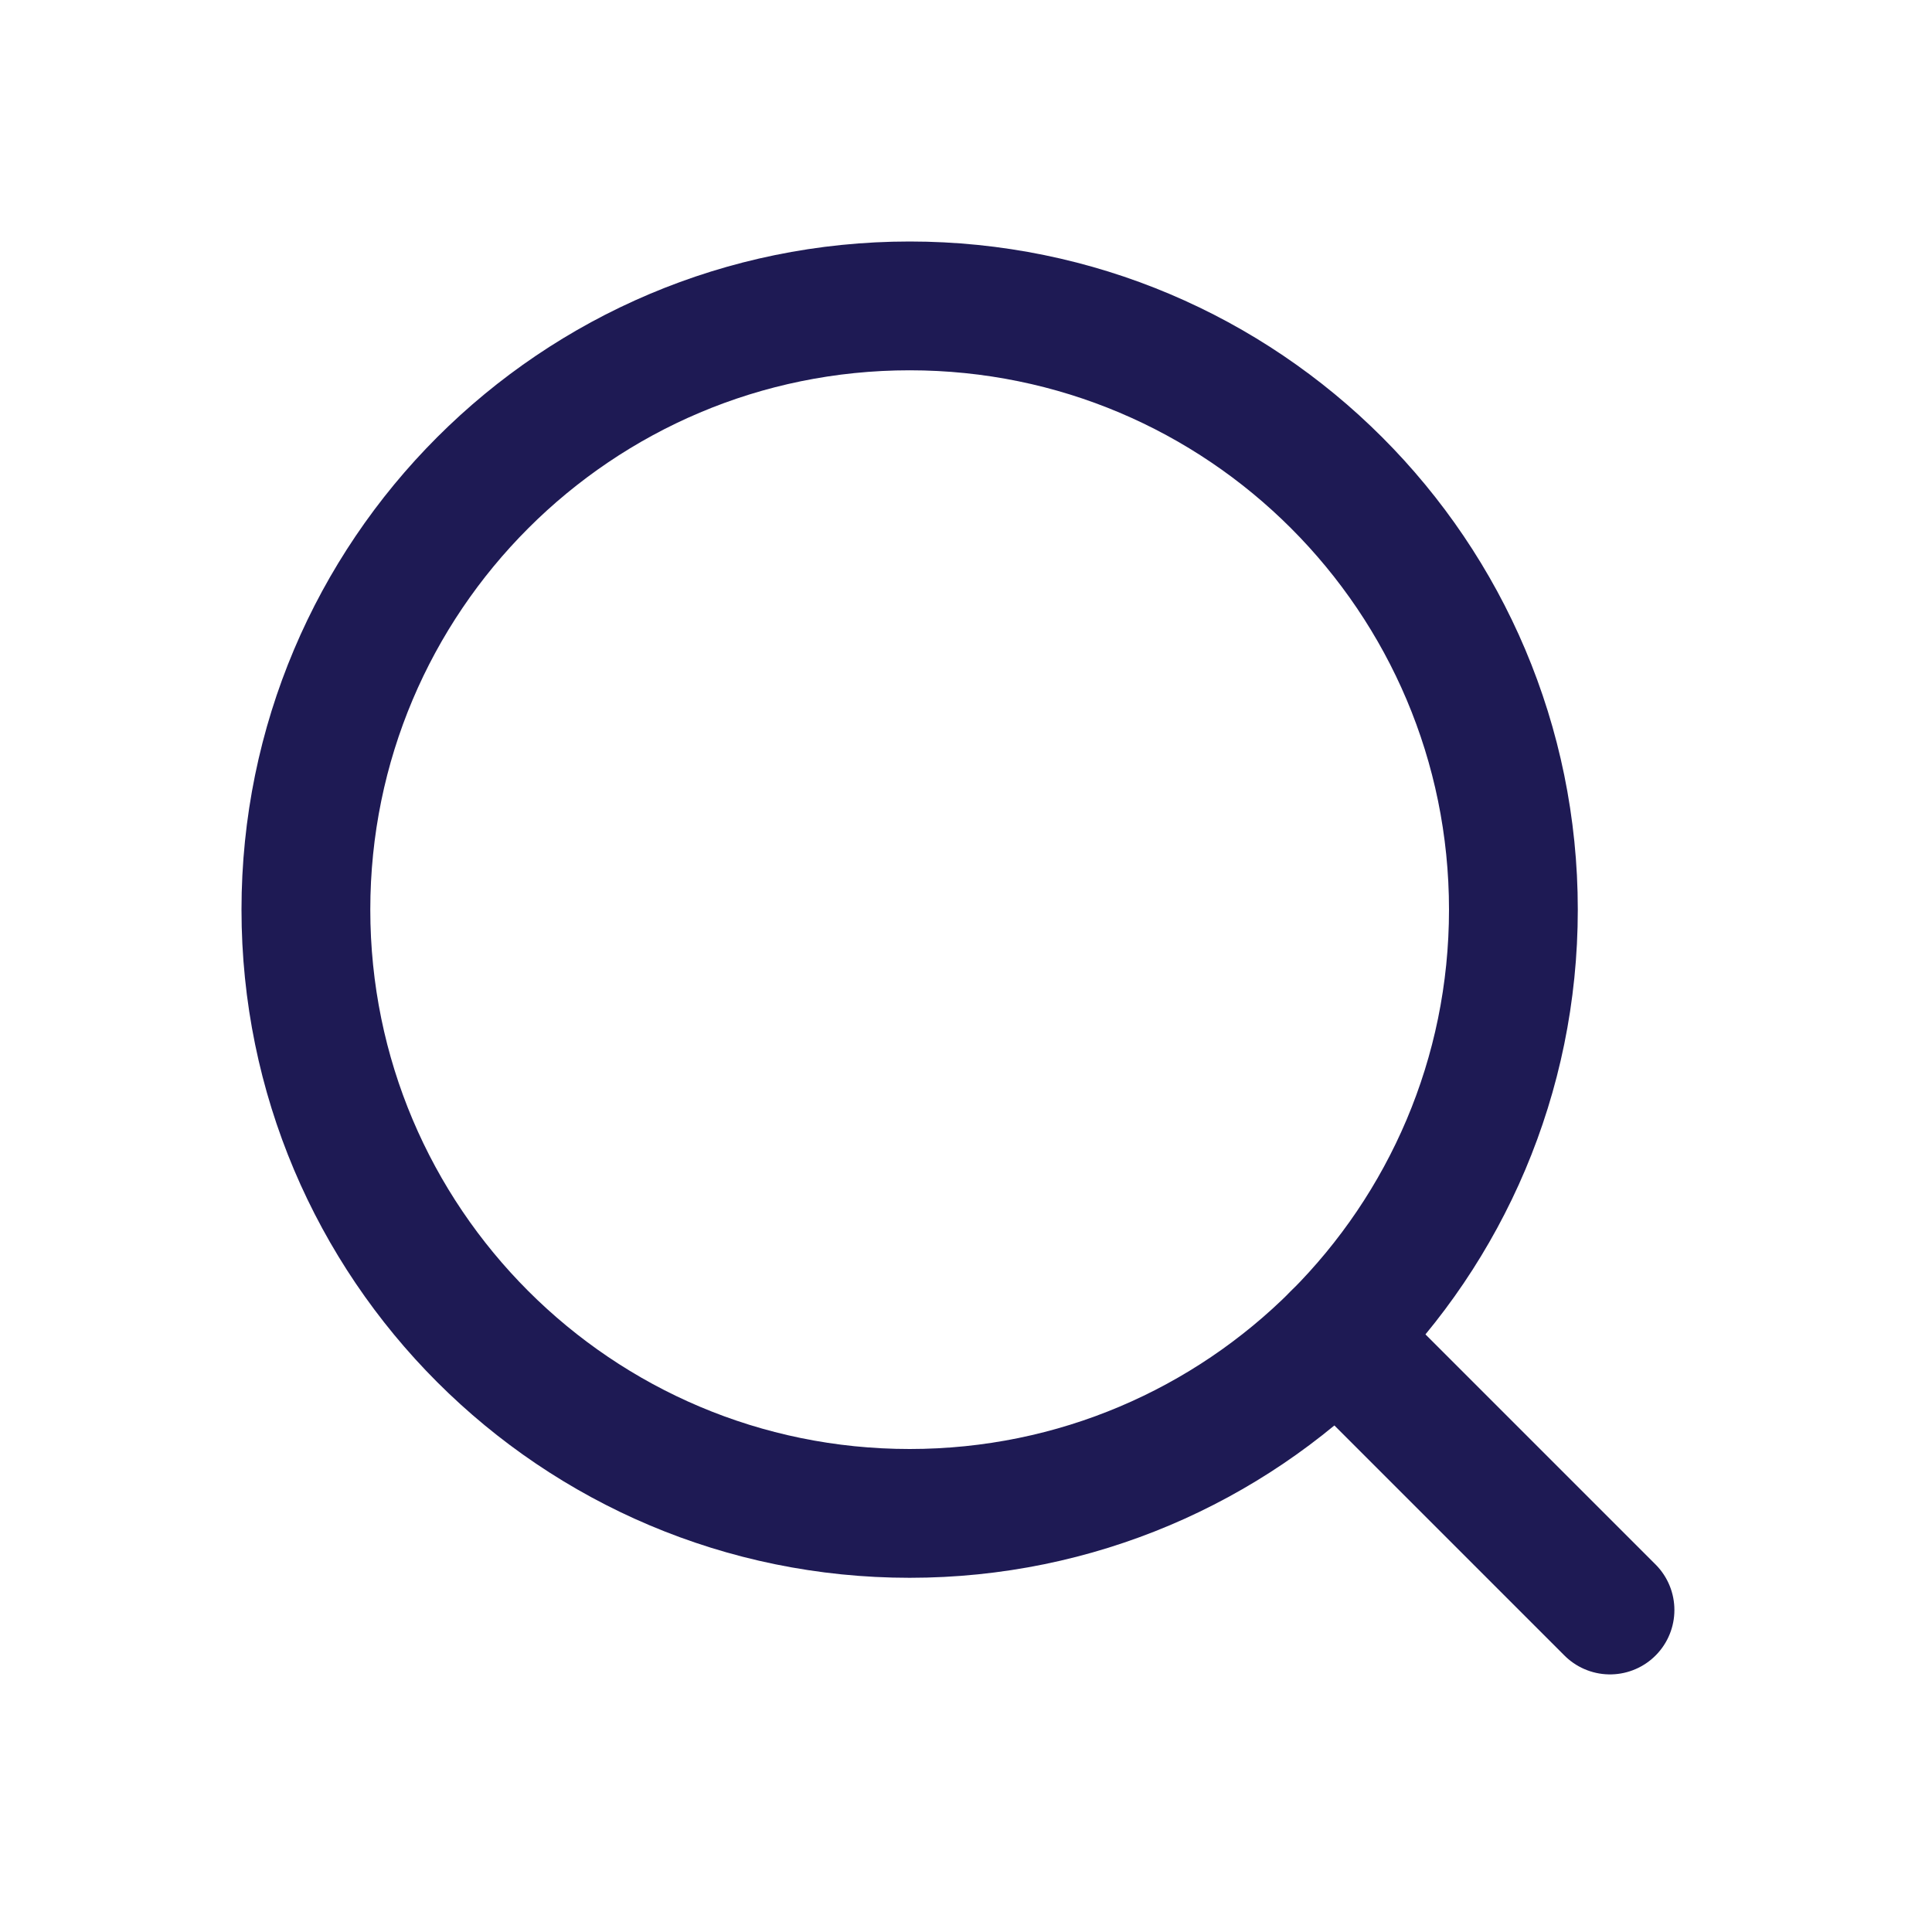 <svg width="30" height="30" viewBox="0 0 30 30" fill="none" xmlns="http://www.w3.org/2000/svg">
<g clip-path="url(#clip0_623_61843)">
<path d="M14.125 23.5C19.303 23.5 23.5 19.303 23.5 14.125C23.5 8.947 19.303 4.75 14.125 4.75C8.947 4.75 4.75 8.947 4.75 14.125C4.75 19.303 8.947 23.5 14.125 23.5Z" stroke="#1E1A54" stroke-width="2" stroke-linecap="round" stroke-linejoin="round"/>
<path d="M20.754 20.754L25 25" stroke="#1E1A54" stroke-width="2" stroke-linecap="round" stroke-linejoin="round"/>
</g>
<defs>
<clipPath id="clip0_623_61843">
<rect width="30" height="30" fill="white"/>
</clipPath>
</defs>
</svg>
